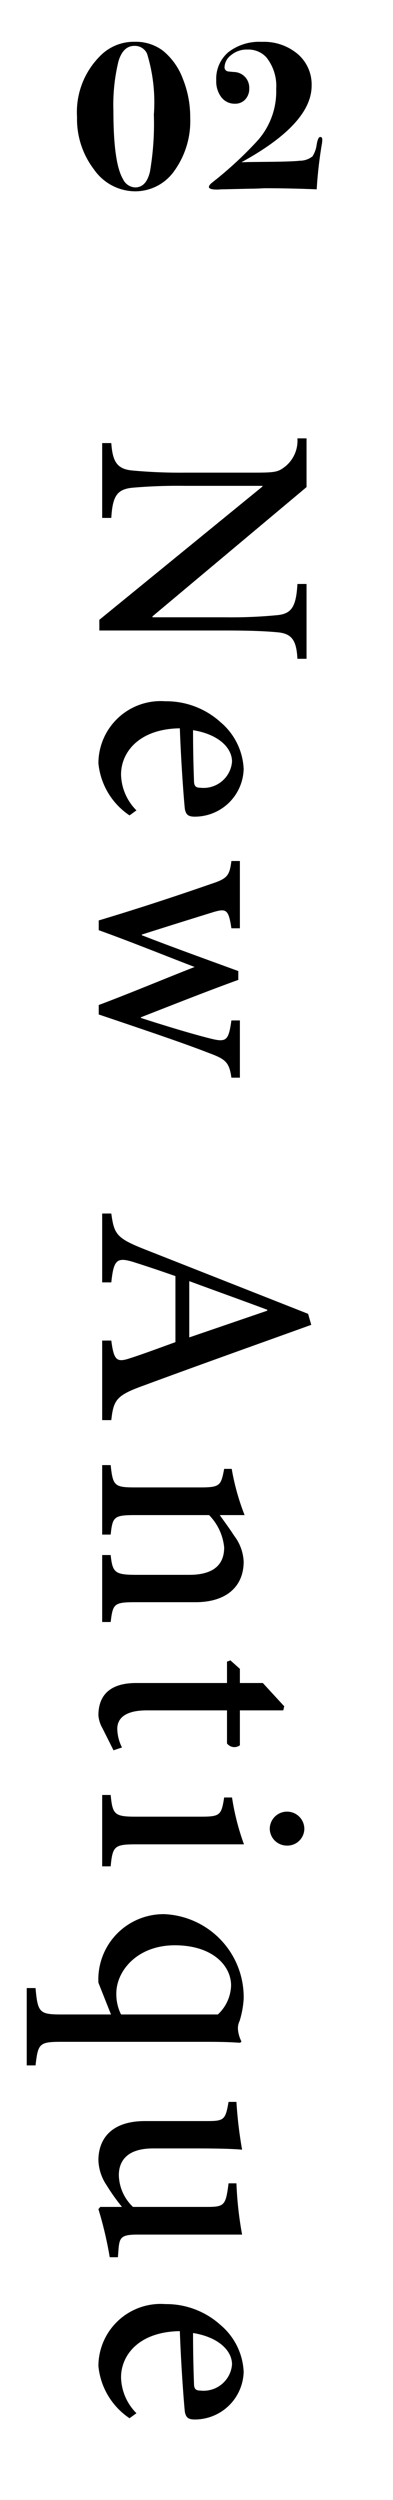 <svg xmlns="http://www.w3.org/2000/svg" width="25" height="159" viewBox="0 0 25 159"><rect width="25" height="159" fill="none"/><path d="M-8.9-4.508A5.421,5.421,0,0,1-9.9-1.148,3.036,3.036,0,0,1-12.418.168a3.208,3.208,0,0,1-2.6-1.386A5.286,5.286,0,0,1-16.1-4.564,5.037,5.037,0,0,1-14.462-8.6a2.993,2.993,0,0,1,2.03-.742,2.863,2.863,0,0,1,1.806.574A4.2,4.2,0,0,1-9.373-7,6.526,6.526,0,0,1-8.9-4.508Zm-2.31-.238a10.554,10.554,0,0,0-.434-3.836.847.847,0,0,0-.812-.5q-.714,0-1.008.98a11.749,11.749,0,0,0-.322,3.164q0,3.318.616,4.34a.894.894,0,0,0,.77.518q.7,0,.938-.994A18.049,18.049,0,0,0-11.214-4.746ZM-.5-3.094a1.518,1.518,0,0,1-.028.266A27.265,27.265,0,0,0-.854.042q-1.68-.07-3.276-.07-.084,0-.336.014Q-4.8,0-5.026,0L-6.888.042A1.7,1.7,0,0,0-7.1.056H-7.21q-.5,0-.5-.168,0-.112.21-.28A24.147,24.147,0,0,0-4.613-3.059,4.712,4.712,0,0,0-3.43-6.342a2.916,2.916,0,0,0-.63-2.016,1.552,1.552,0,0,0-1.2-.49,1.538,1.538,0,0,0-1.043.357,1,1,0,0,0-.413.749.259.259,0,0,0,.2.28q.07.014.406.042a1,1,0,0,1,.7.315,1.02,1.02,0,0,1,.266.721,1,1,0,0,1-.252.707.854.854,0,0,1-.658.273,1.055,1.055,0,0,1-.861-.406,1.661,1.661,0,0,1-.329-1.078,2.22,2.22,0,0,1,.777-1.8A3.224,3.224,0,0,1-4.34-9.338a3.325,3.325,0,0,1,2.282.777,2.553,2.553,0,0,1,.882,2.009q0,2.422-4.466,4.872l.462-.014,1.274-.014q1.526-.014,1.974-.07a1.282,1.282,0,0,0,.812-.28,1.822,1.822,0,0,0,.266-.756Q-.77-3.29-.63-3.29T-.5-3.094Z" transform="translate(21 12)"/><path d="M14.4-13H9.64v.58c1.42.08,1.88.36,1.98,1.24a30.277,30.277,0,0,1,.14,3.32V-3.2H11.7L3.48-13H.38v.58a2.117,2.117,0,0,1,1.76.74c.38.48.42.62.42,2.04v4.36a32.876,32.876,0,0,1-.14,3.4c-.1.96-.6,1.22-1.74,1.3V0H5.44V-.58C4.06-.66,3.62-.94,3.52-1.92A33.424,33.424,0,0,1,3.4-5.28V-10.2h.04L11.92.18h.68V-7.86c0-1.84.06-2.74.12-3.36.1-.88.56-1.14,1.68-1.2ZM24.04-2.18a3.328,3.328,0,0,1-2.28.98c-1.4,0-2.9-1.12-2.94-3.74,2.32-.08,4.82-.28,5.14-.32.4-.08.48-.26.48-.66A3.112,3.112,0,0,0,21.4-9a4.136,4.136,0,0,0-2.96,1.46A5.142,5.142,0,0,0,17.1-4.02,3.962,3.962,0,0,0,21.04.24a4.513,4.513,0,0,0,3.32-1.98Zm-3.1-6.08A1.816,1.816,0,0,1,22.6-6.24c0,.3-.12.4-.46.4-1.1.04-2.14.06-3.2.06C19.2-7.4,20.06-8.26,20.94-8.26Zm20.1-.5H37.4v.54c1.28.18,1.4.32,1.16,1.3-.34,1.36-.9,3.16-1.32,4.46H37.2c-.82-2.1-1.64-4.16-2.38-6.2h-.56c-.82,2.24-1.54,4.24-2.28,6.14h-.04c-.48-1.5-.96-3.04-1.42-4.52-.26-.86-.18-1,1.02-1.18v-.54H27.26v.54c.94.12,1.12.26,1.46,1.3.82,2.36,1.6,4.74,2.32,7.14h.62c.78-2.16,1.58-4.12,2.34-6.1.8,2.04,1.62,3.98,2.42,6.1h.6c.92-2.72,1.8-5.34,2.44-6.98.4-1.08.58-1.32,1.58-1.46ZM62.82,0V-.58c-1.3-.14-1.58-.34-2.2-2.06C59.34-6.1,58-9.86,56.76-13.3l-.7.2L51.94-2.66c-.7,1.76-.96,1.9-2.26,2.08V0h4.38V-.58c-1.5-.16-1.64-.36-1.24-1.58.26-.82.54-1.64.84-2.5h4.2c.42,1.16.8,2.18,1.04,2.94.26.8.1.98-1.14,1.14V0ZM57.56-5.54H53.98c.6-1.62,1.2-3.3,1.82-4.96h.06ZM75.66,0V-.54c-1.14-.14-1.26-.2-1.26-1.54V-5.94C74.4-7.88,73.42-9,71.82-9a2.907,2.907,0,0,0-1.64.6c-.5.32-.92.64-1.32.92V-9.06a14.914,14.914,0,0,1-2.94.82v.48c1.06.2,1.18.26,1.18,1.52V-2.1c0,1.32-.1,1.42-1.42,1.56V0H70.1V-.54c-1.12-.12-1.24-.2-1.24-1.54V-6.8a3.4,3.4,0,0,1,2.06-.96c1.22,0,1.74.84,1.74,2.22V-2.2c0,1.4-.14,1.54-1.26,1.66V0Zm8.16-.72-.18-.54a2.759,2.759,0,0,1-1.18.3c-.5,0-1.18-.28-1.18-1.88v-5.1h2.1a.583.583,0,0,0,.12-.82H81.28v-2.76l-.26-.06-1.48,1.36v1.46h-.9l-.54.6.08.22h1.36v5.78c0,1.62.74,2.4,2.06,2.4a1.961,1.961,0,0,0,.82-.26Zm4.98-9.94a1.088,1.088,0,0,0,1.08-1.08,1.081,1.081,0,0,0-1.06-1.12,1.1,1.1,0,0,0-1.1,1.12A1.1,1.1,0,0,0,88.8-10.66ZM91.2,0V-.54c-1.28-.12-1.4-.24-1.4-1.6V-9.02a15.482,15.482,0,0,1-2.98.76v.5c1.14.18,1.22.26,1.22,1.52v4.1c0,1.36-.14,1.48-1.38,1.6V0Zm12.66,4.8V4.24c-1.36-.16-1.5-.22-1.5-1.6v-9.3c0-1.34.04-1.72.06-2.12l-.08-.08a2.074,2.074,0,0,1-.74.22,1.039,1.039,0,0,1-.56-.1A5.938,5.938,0,0,0,99.64-9a5.282,5.282,0,0,0-5.4,5.04A4.152,4.152,0,0,0,98.6.24l2.02-.8V2.62c0,1.38-.14,1.48-1.68,1.62V4.8Zm-3.24-6a2.886,2.886,0,0,1-1.34.3c-1.42,0-3.06-1.32-3.06-3.72C96.22-7,97.5-8.2,98.78-8.2a2.627,2.627,0,0,1,1.84.84Zm15.44.2-.52-.04c-.76-.06-.92-.2-.92-1.22V-8.9a23.212,23.212,0,0,1-3.26.36v.5c1.4.18,1.5.26,1.5,1.38v4.7a2.859,2.859,0,0,1-2.02.9c-.86,0-1.7-.48-1.7-2.18V-5.96c0-1.32.02-2.28.08-2.94a27.307,27.307,0,0,1-3.04.36v.5c1.14.2,1.22.28,1.22,1.38v3.94c0,2.1,1.1,2.96,2.5,2.96a3.017,3.017,0,0,0,1.58-.52,12.869,12.869,0,0,0,1.38-.98V.12l.14.12a23.978,23.978,0,0,1,3.06-.72Zm9.92-1.18a3.328,3.328,0,0,1-2.28.98c-1.4,0-2.9-1.12-2.94-3.74,2.32-.08,4.82-.28,5.14-.32.4-.08.48-.26.48-.66A3.112,3.112,0,0,0,123.34-9a4.136,4.136,0,0,0-2.96,1.46,5.142,5.142,0,0,0-1.34,3.52A3.962,3.962,0,0,0,122.98.24a4.513,4.513,0,0,0,3.32-1.98Zm-3.1-6.08a1.816,1.816,0,0,1,1.66,2.02c0,.3-.12.4-.46.4-1.1.04-2.14.06-3.2.06C121.14-7.4,122-8.26,122.88-8.26Z" transform="translate(6.5 27.5) rotate(90)" fill="currentColor"/></svg>